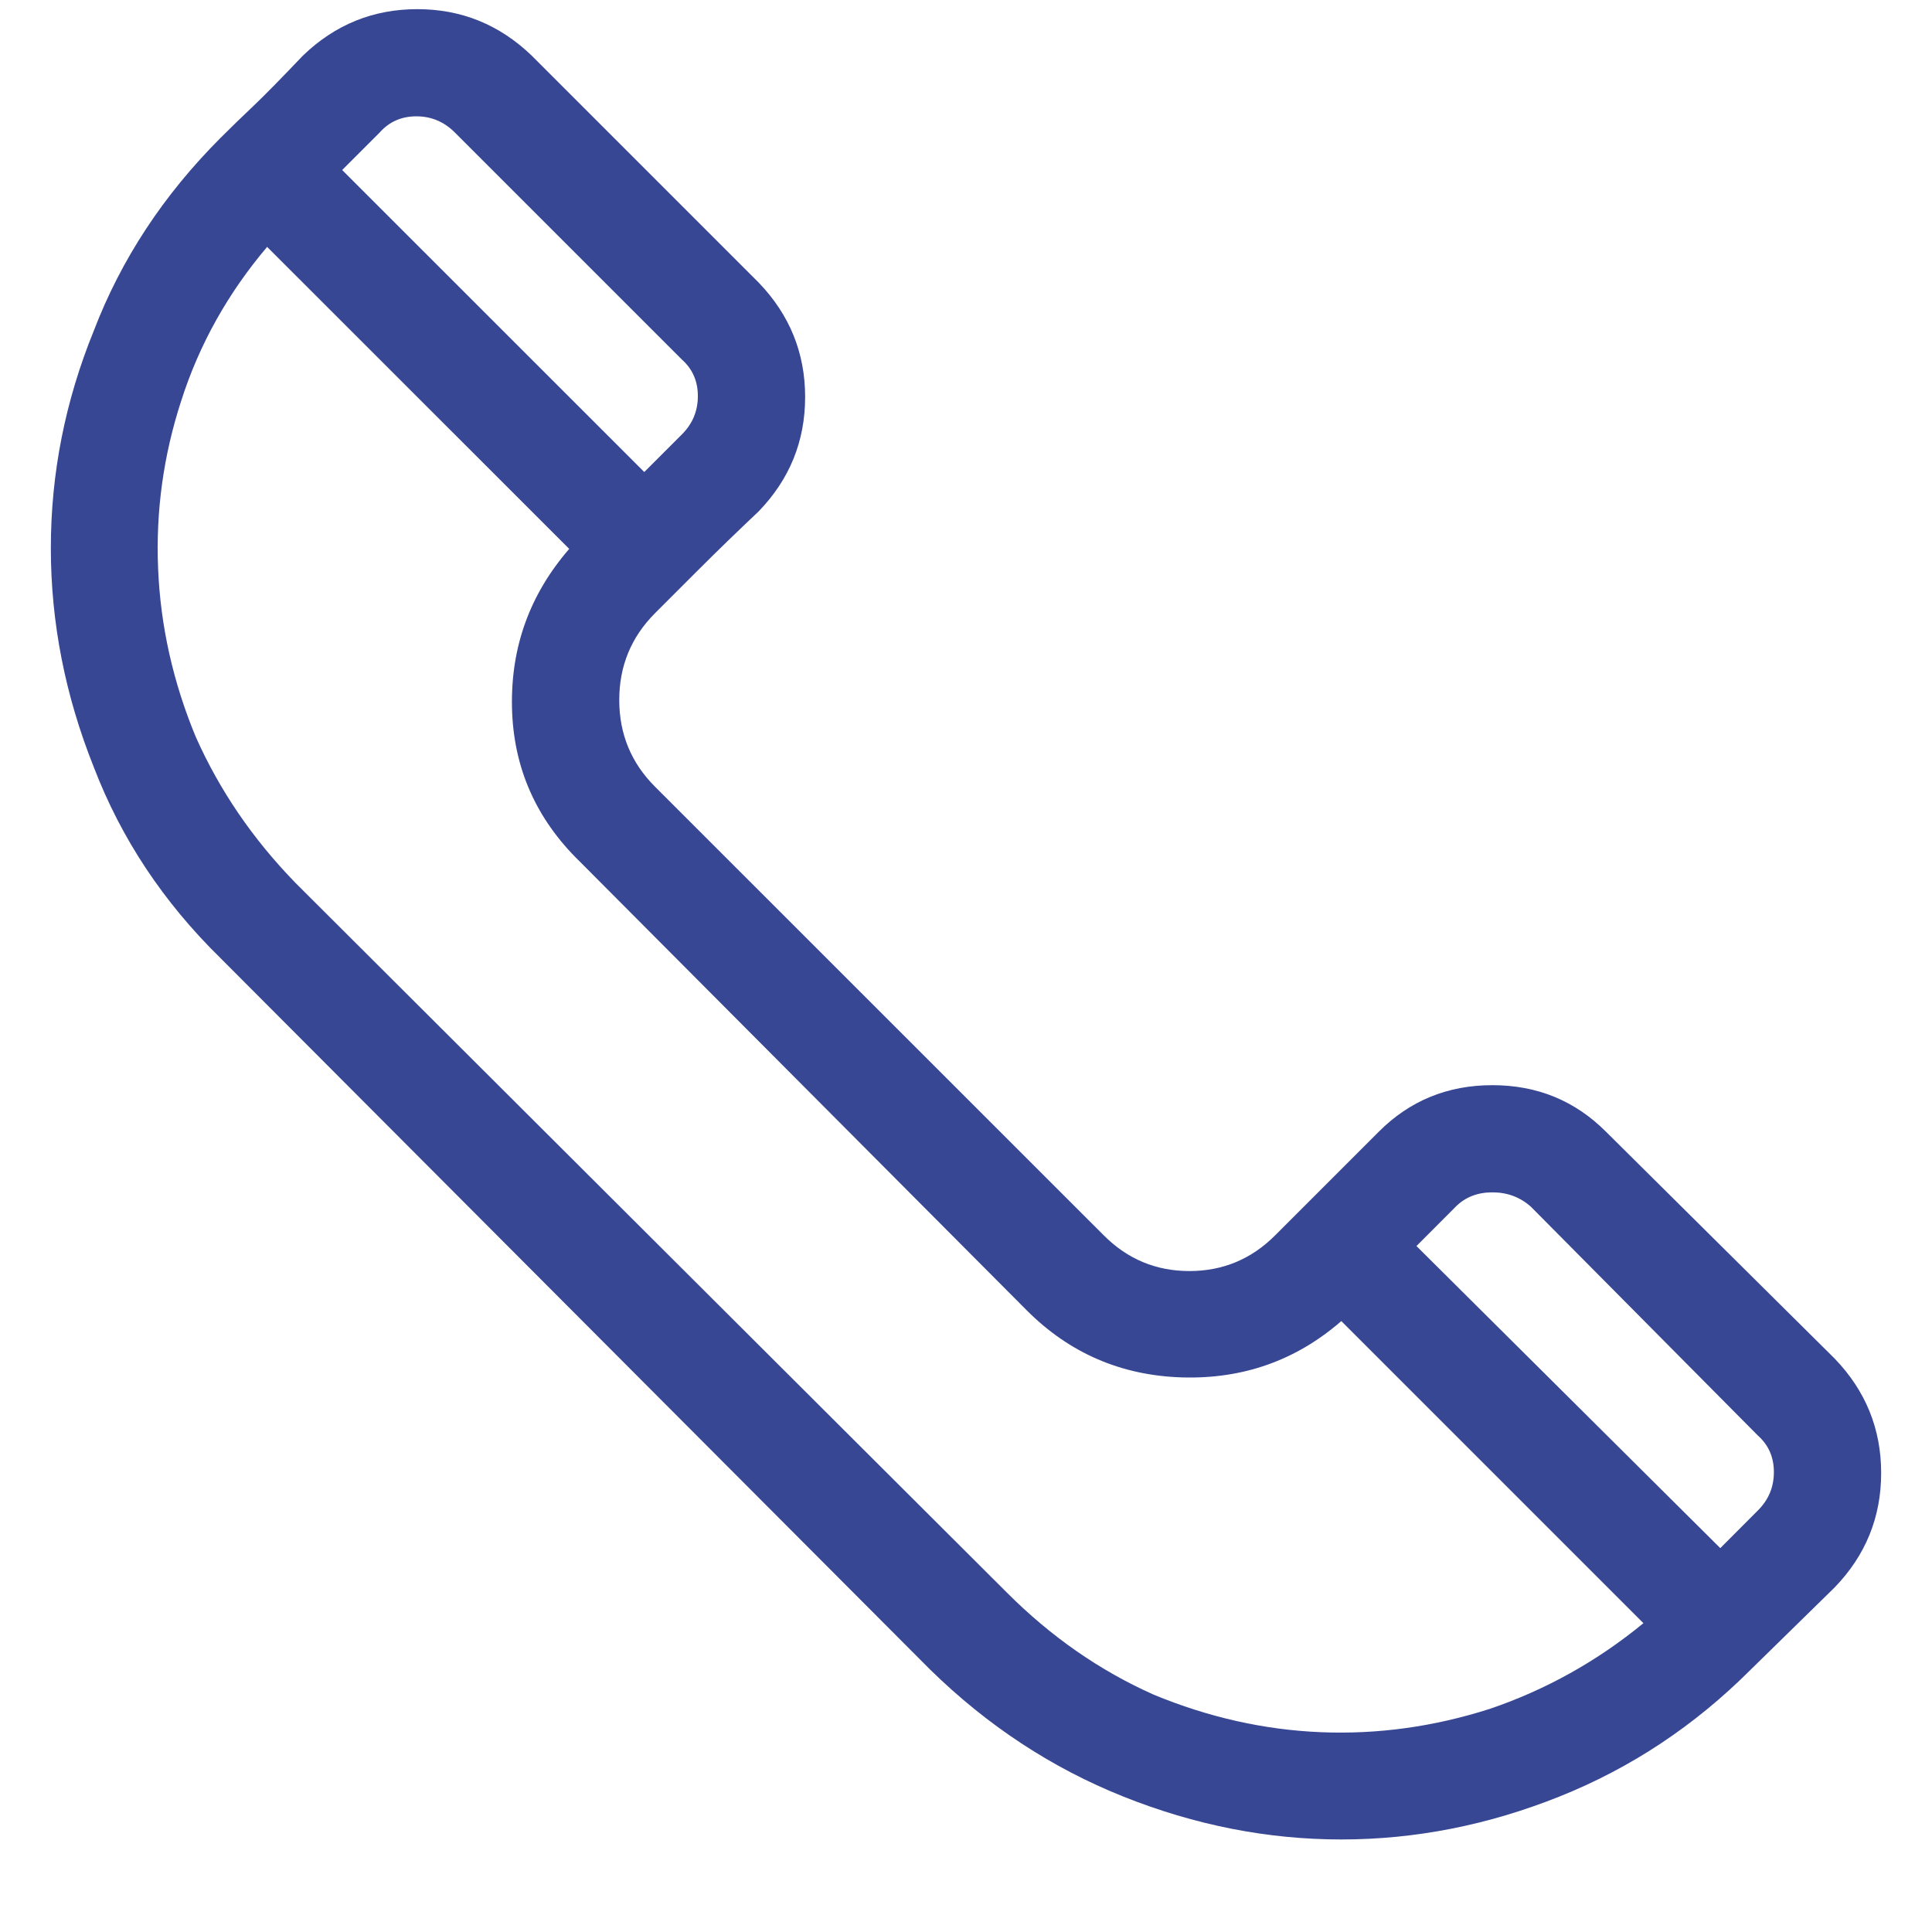<svg width="19" height="19" viewBox="0 0 19 19" fill="none" xmlns="http://www.w3.org/2000/svg">
<g id="Icon" clip-path="url(#clip0_1_41)">
<path id="Vector" d="M18.043 13.361L15.793 11.129C15.488 10.824 15.116 10.672 14.677 10.672C14.237 10.672 13.865 10.824 13.56 11.129L12.541 12.148C12.307 12.383 12.025 12.5 11.697 12.5C11.369 12.5 11.088 12.383 10.854 12.148L6.441 7.736C6.207 7.502 6.09 7.218 6.09 6.884C6.09 6.55 6.207 6.266 6.441 6.031C6.523 5.949 6.664 5.808 6.863 5.609C7.062 5.41 7.262 5.217 7.461 5.029C7.766 4.713 7.918 4.338 7.918 3.904C7.918 3.471 7.766 3.096 7.461 2.779L5.229 0.547C4.912 0.242 4.537 0.09 4.104 0.09C3.67 0.09 3.295 0.242 2.979 0.547C2.756 0.781 2.592 0.948 2.486 1.048C2.381 1.147 2.275 1.25 2.17 1.355C1.607 1.918 1.191 2.551 0.922 3.254C0.641 3.945 0.5 4.657 0.5 5.39C0.5 6.122 0.641 6.84 0.922 7.543C1.191 8.246 1.607 8.873 2.17 9.424L9.148 16.42C9.711 16.971 10.344 17.387 11.047 17.668C11.75 17.949 12.465 18.09 13.191 18.09C13.918 18.09 14.633 17.949 15.336 17.668C16.039 17.387 16.666 16.971 17.217 16.42L18.043 15.611C18.348 15.295 18.5 14.92 18.5 14.486C18.5 14.053 18.348 13.678 18.043 13.361ZM3.734 1.303C3.828 1.197 3.948 1.144 4.095 1.144C4.241 1.144 4.367 1.197 4.473 1.303L6.705 3.535C6.811 3.629 6.863 3.749 6.863 3.895C6.863 4.042 6.811 4.168 6.705 4.273L6.336 4.642L3.365 1.672L3.734 1.303ZM9.904 15.664L2.908 8.685C2.486 8.252 2.158 7.771 1.924 7.244C1.701 6.705 1.578 6.154 1.555 5.592C1.531 5.029 1.607 4.478 1.783 3.939C1.959 3.389 2.24 2.885 2.627 2.428L5.598 5.398C5.211 5.844 5.023 6.362 5.035 6.954C5.047 7.546 5.27 8.053 5.703 8.474L10.098 12.887C10.52 13.309 11.029 13.528 11.627 13.546C12.225 13.563 12.746 13.379 13.191 12.992L16.162 15.963C15.705 16.338 15.201 16.619 14.65 16.806C14.1 16.982 13.546 17.058 12.989 17.035C12.433 17.012 11.885 16.889 11.346 16.666C10.818 16.431 10.338 16.098 9.904 15.664ZM17.287 14.855L16.918 15.225L13.93 12.254L14.316 11.867C14.41 11.773 14.53 11.726 14.677 11.726C14.823 11.726 14.949 11.773 15.055 11.867L17.287 14.117C17.393 14.211 17.445 14.331 17.445 14.477C17.445 14.624 17.393 14.75 17.287 14.855Z" fill="#374793"/>
</g>
<defs>
<clipPath id="clip0_1_41">
<rect width="18" height="18" fill="white" transform="matrix(1 0 0 -1 0.5 18.09)"/>
</clipPath>
</defs>
</svg>
